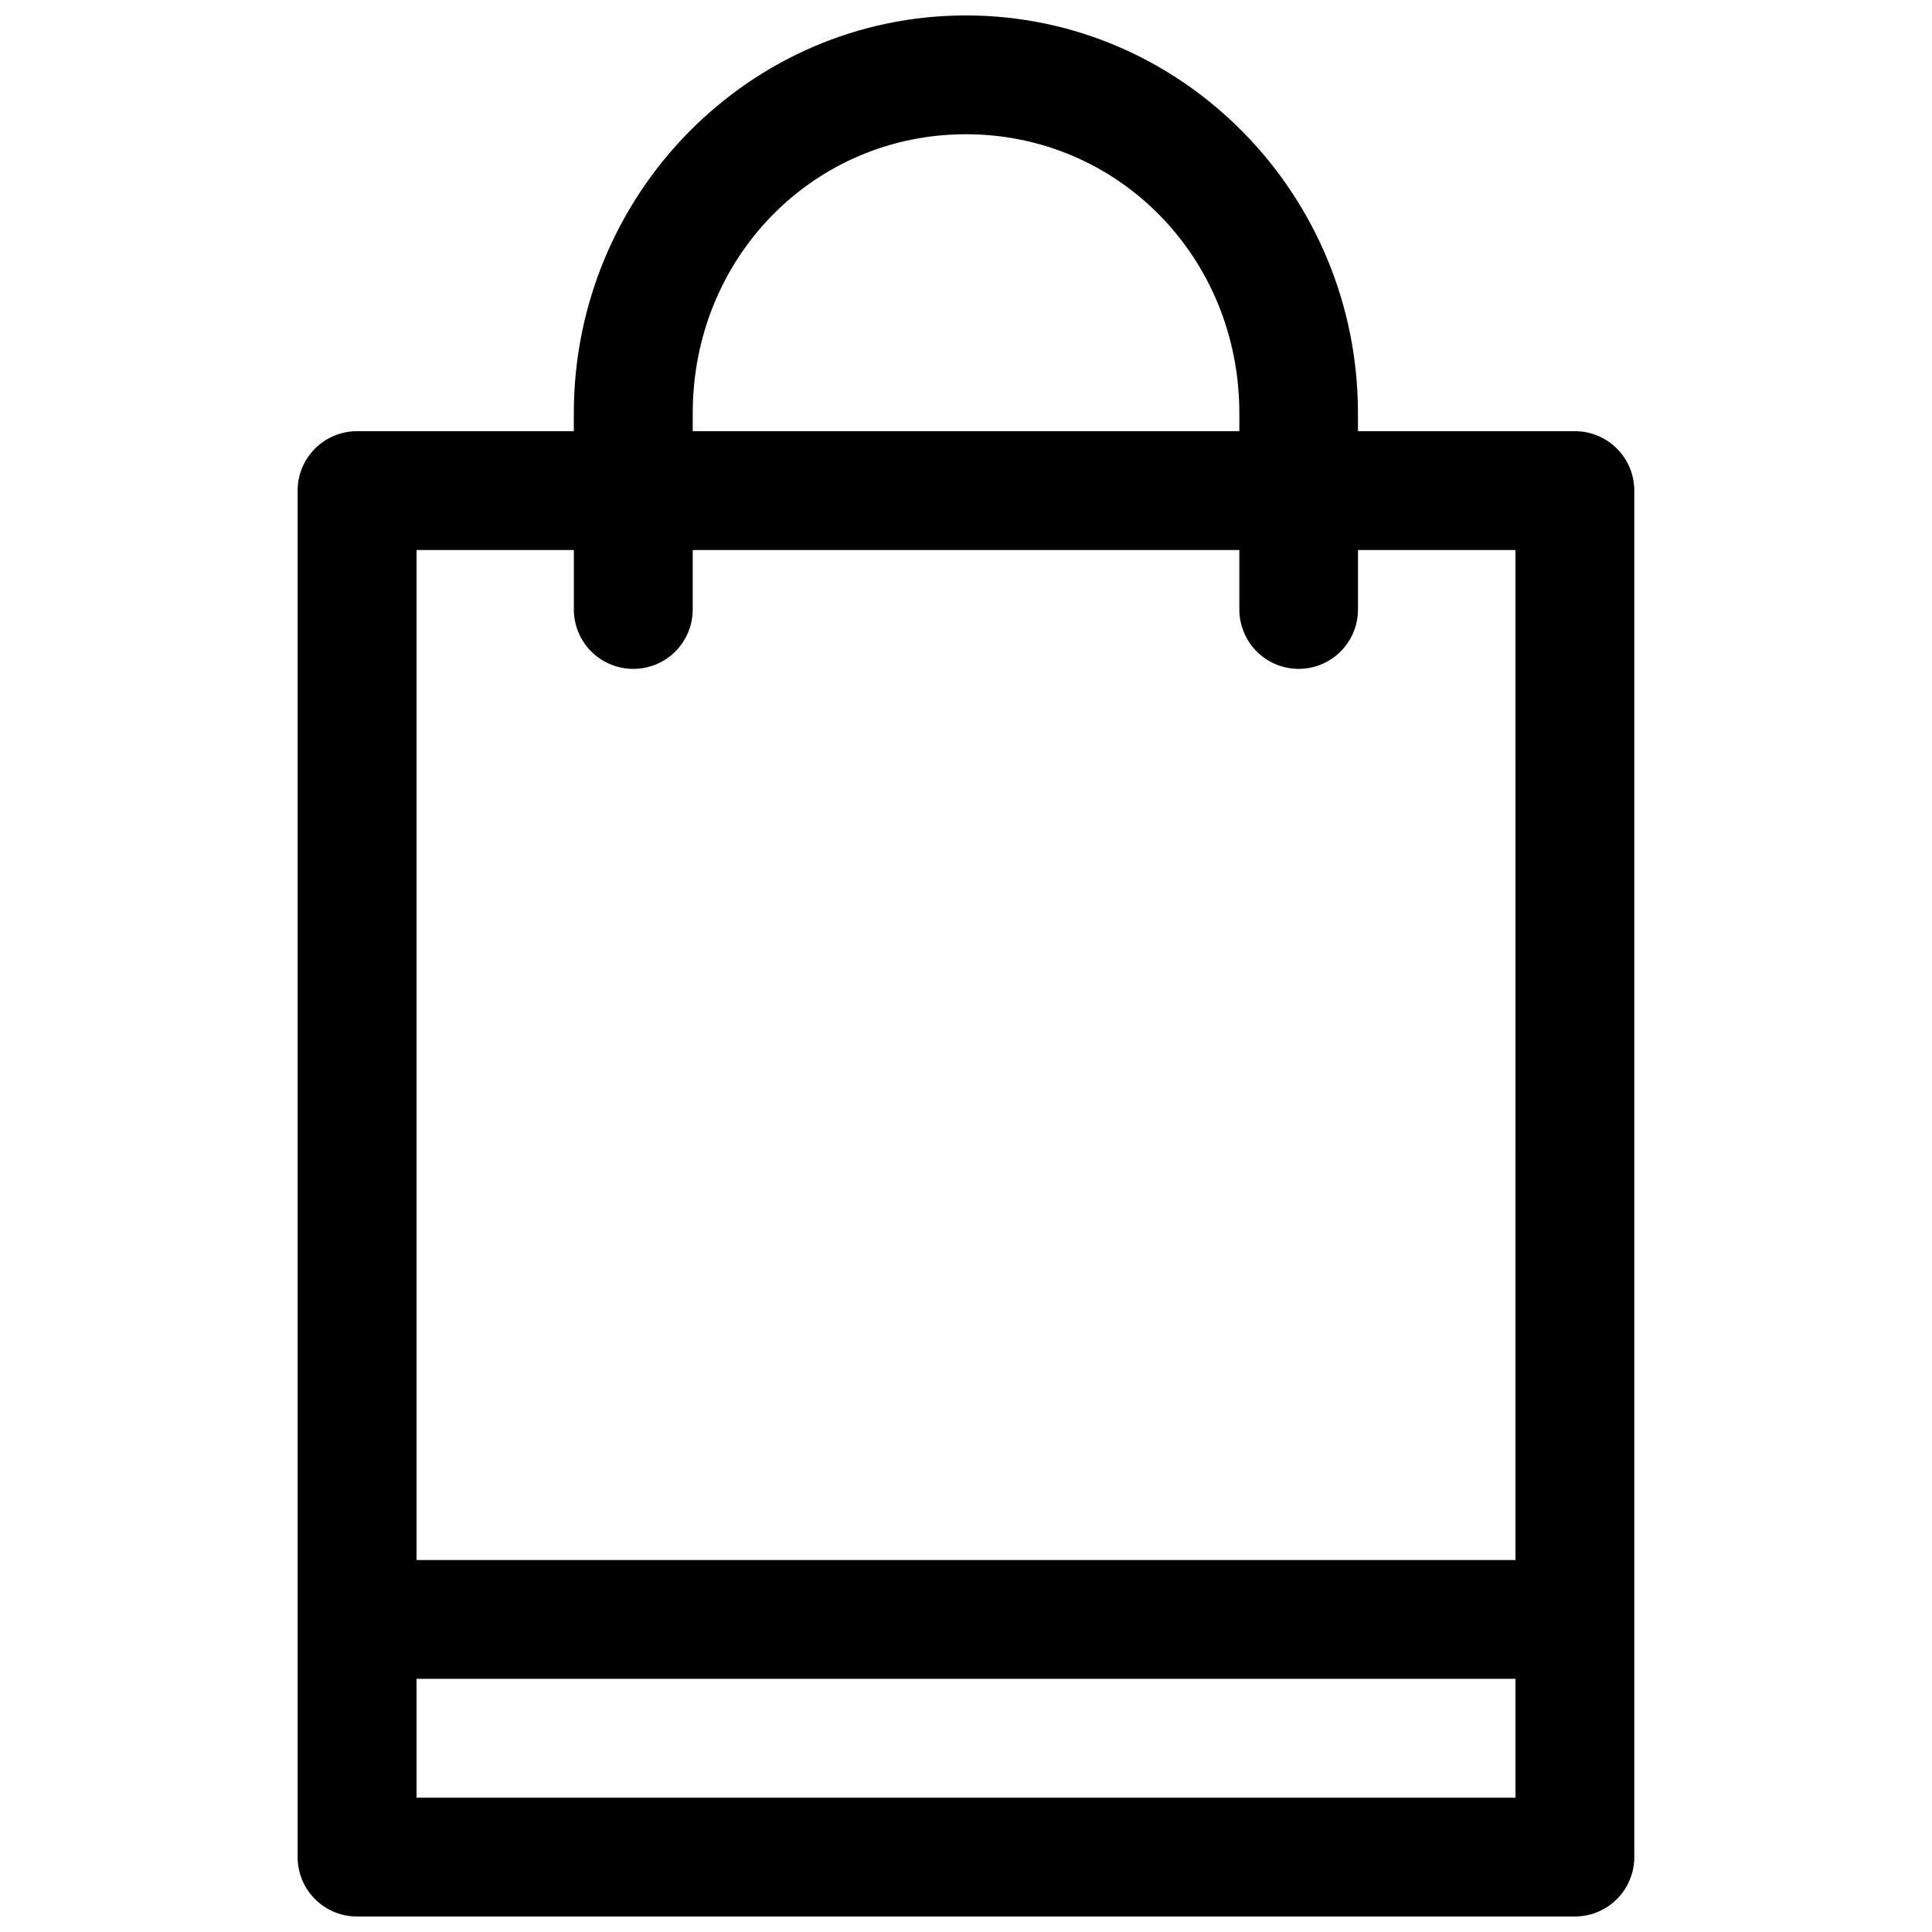 <?xml version="1.0" encoding="UTF-8"?>
<!-- Uploaded to: ICON Repo, www.iconrepo.com, Generator: ICON Repo Mixer Tools -->
<svg width="800px" height="800px" version="1.1" viewBox="144 144 512 512" xmlns="http://www.w3.org/2000/svg">
 <defs>
  <clipPath id="a">
   <path d="m222 148.09h356v503.81h-356z"/>
  </clipPath>
 </defs>
 <g clip-path="url(#a)">
  <path d="m399.98 148.09c-57.441 0-103.91 47.434-103.91 105.41v4.766h-57.457c-4.176 0.004-8.18 1.66-11.133 4.613-2.949 2.953-4.609 6.957-4.609 11.133v362.14c0 4.176 1.66 8.18 4.609 11.133 2.953 2.949 6.957 4.609 11.133 4.609h322.75c0.309 0 0.617-0.012 0.922-0.027 4.008-0.238 7.777-1.996 10.531-4.914 2.754-2.922 4.289-6.785 4.293-10.801v-362.14c-0.004-4.176-1.66-8.18-4.613-11.133-2.953-2.953-6.957-4.609-11.133-4.613h-57.488v-4.766c0-57.977-46.461-105.41-103.9-105.41zm0 31.488c40.254 0 72.461 32.562 72.461 73.922v4.766h-144.86v-4.766c0-41.359 32.148-73.922 72.402-73.922zm-145.6 110.18h41.695v15.762c0 4.176 1.66 8.184 4.617 11.137 2.957 2.953 6.965 4.609 11.145 4.606 4.172 0 8.18-1.656 11.133-4.609 2.949-2.953 4.609-6.957 4.609-11.133v-15.762h144.86v15.762c0 4.176 1.66 8.18 4.613 11.133 2.949 2.953 6.957 4.609 11.133 4.609 4.164-0.012 8.16-1.676 11.102-4.625 2.941-2.953 4.594-6.949 4.594-11.117v-15.762h41.727l0.004 267.66h-291.23zm0 299.15h291.23v31.504h-291.23z"/>
 </g>
</svg>